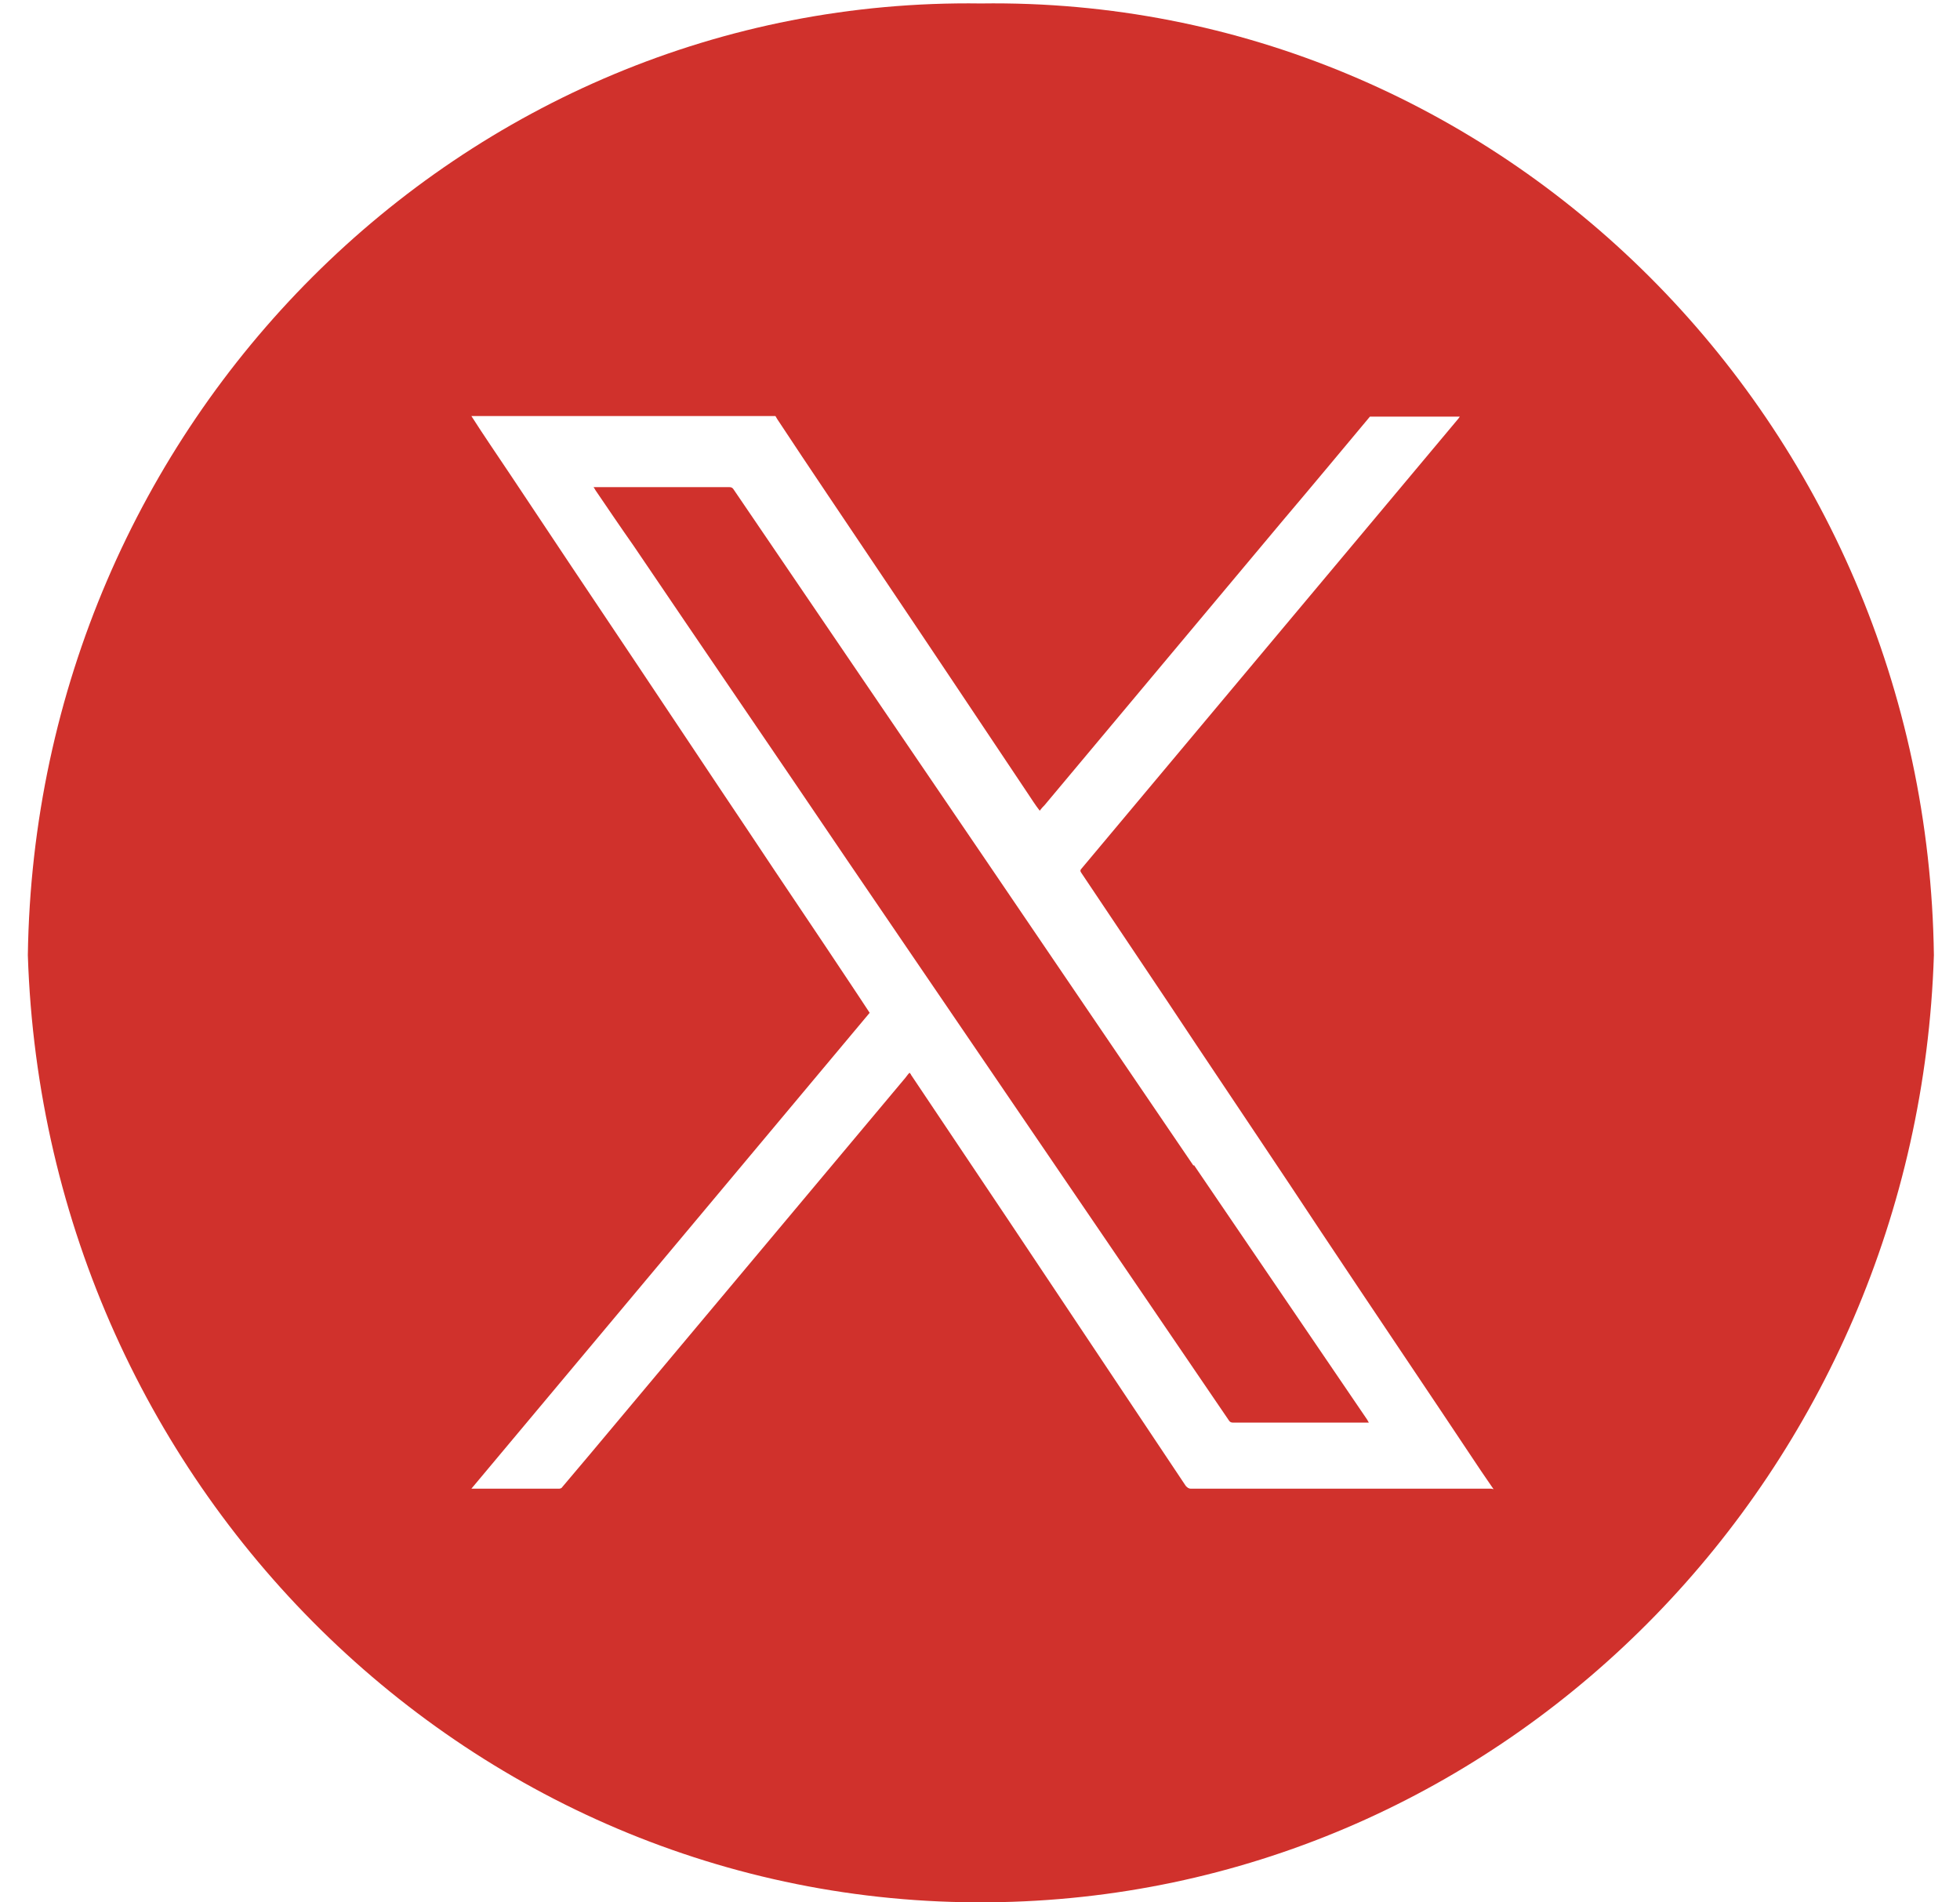 <svg width="34" height="33" viewBox="0 0 34 33" fill="none" xmlns="http://www.w3.org/2000/svg">
<path d="M20.703 20.22C19.502 18.453 18.292 16.676 17.092 14.908C15.636 12.772 14.18 10.626 12.725 8.489C12.706 8.46 12.687 8.45 12.649 8.45C11.883 8.45 11.118 8.45 10.352 8.45H10.296C10.296 8.45 10.324 8.489 10.333 8.509C10.551 8.829 10.768 9.15 10.986 9.46C12.214 11.276 13.453 13.083 14.681 14.899C15.872 16.647 17.063 18.395 18.254 20.143C19.275 21.638 20.296 23.143 21.317 24.639C21.336 24.668 21.355 24.678 21.392 24.678C22.158 24.678 22.924 24.678 23.689 24.678H23.746C23.746 24.678 23.727 24.649 23.718 24.629C22.716 23.153 21.714 21.687 20.712 20.211L20.703 20.22Z" fill="#D0312C"/>
<path d="M17.015 0.06C8.016 -0.066 0.615 7.324 0.483 16.569C0.785 25.95 8.432 33.301 17.563 32.99C26.269 32.699 33.263 25.513 33.547 16.569C33.424 7.324 26.023 -0.066 17.015 0.06ZM25.872 25.824C25.872 25.824 25.834 25.824 25.815 25.824C24.095 25.824 22.374 25.824 20.663 25.824C20.616 25.824 20.597 25.804 20.569 25.775C19.548 24.241 18.518 22.706 17.497 21.172C16.93 20.327 16.372 19.492 15.805 18.647C15.805 18.637 15.786 18.618 15.777 18.608C15.739 18.647 15.71 18.696 15.673 18.735C13.858 20.9 12.052 23.056 10.238 25.222C10.077 25.416 9.916 25.6 9.755 25.794C9.746 25.814 9.718 25.824 9.699 25.824C9.198 25.824 8.706 25.824 8.205 25.824C8.205 25.824 8.186 25.824 8.177 25.824C10.483 23.066 12.79 20.317 15.086 17.569C14.973 17.394 14.86 17.229 14.746 17.055C14.16 16.171 13.565 15.297 12.979 14.413C12.307 13.413 11.646 12.413 10.975 11.412C10.266 10.354 9.557 9.295 8.848 8.227C8.621 7.887 8.394 7.557 8.177 7.217H13.451C13.451 7.217 13.47 7.246 13.48 7.266C14.056 8.14 14.642 9.004 15.228 9.878C16.098 11.17 16.958 12.461 17.828 13.762C17.894 13.86 17.96 13.966 18.036 14.063C18.064 14.025 18.092 13.995 18.121 13.966C19.491 12.325 20.871 10.684 22.242 9.043C22.752 8.441 23.253 7.839 23.764 7.227H25.323C25.323 7.227 25.305 7.256 25.295 7.266C24.284 8.47 23.282 9.674 22.27 10.878C21.098 12.277 19.936 13.665 18.764 15.064C18.735 15.093 18.735 15.112 18.764 15.151C19.425 16.142 20.096 17.132 20.758 18.133C21.476 19.21 22.204 20.288 22.922 21.376C23.839 22.755 24.766 24.124 25.683 25.503C25.758 25.61 25.834 25.727 25.909 25.833L25.872 25.824Z" fill="#D0312C"/>
</svg>
